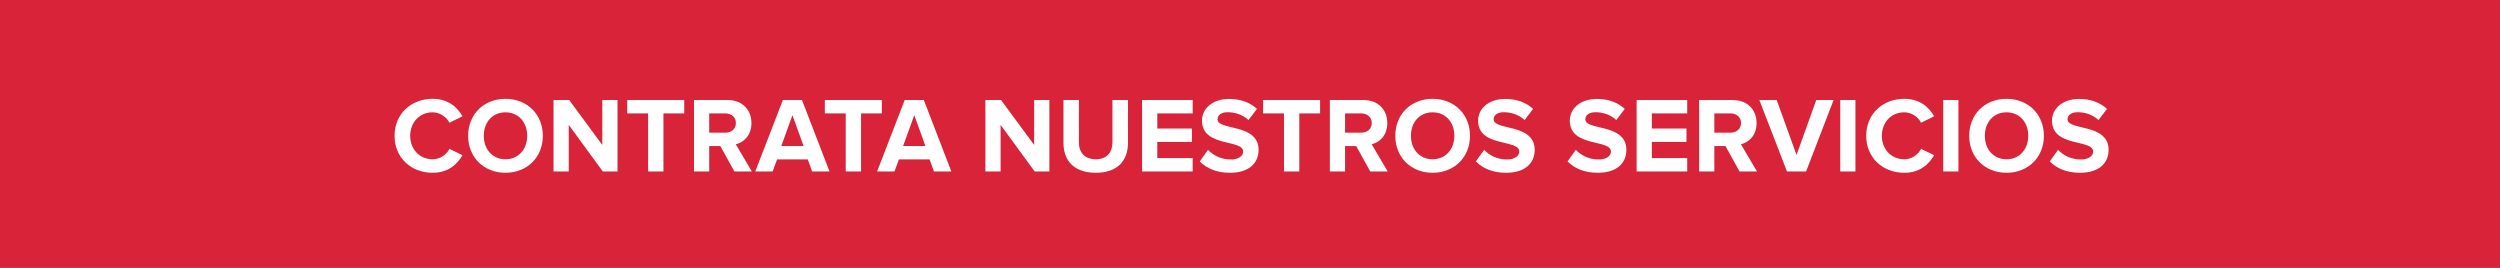 <svg width="933" height="100" viewBox="0 0 933 100" fill="none" xmlns="http://www.w3.org/2000/svg">
<rect width="933" height="100" fill="#D82338"/>
<path d="M161.447 64.48C167.327 64.48 170.687 61.24 172.607 57.92L167.727 55.56C166.607 57.76 164.207 59.44 161.447 59.44C156.607 59.44 153.087 55.72 153.087 50.68C153.087 45.64 156.607 41.92 161.447 41.92C164.207 41.92 166.607 43.64 167.727 45.8L172.607 43.4C170.727 40.08 167.327 36.88 161.447 36.88C153.447 36.88 147.247 42.48 147.247 50.68C147.247 58.88 153.447 64.48 161.447 64.48ZM188.628 64.48C196.708 64.48 202.588 58.72 202.588 50.68C202.588 42.64 196.708 36.88 188.628 36.88C180.588 36.88 174.708 42.64 174.708 50.68C174.708 58.72 180.588 64.48 188.628 64.48ZM188.628 59.44C183.708 59.44 180.548 55.64 180.548 50.68C180.548 45.68 183.708 41.92 188.628 41.92C193.548 41.92 196.748 45.68 196.748 50.68C196.748 55.64 193.548 59.44 188.628 59.44ZM230.454 64V37.32H224.774V54.08L212.414 37.32H206.574V64H212.254V46.6L224.974 64H230.454ZM247.594 64V42.32H255.354V37.32H234.074V42.32H241.874V64H247.594ZM280.595 64L274.595 53.84C277.475 53.16 280.435 50.64 280.435 45.92C280.435 40.96 277.035 37.32 271.475 37.32H258.995V64H264.675V54.52H268.835L274.075 64H280.595ZM270.635 49.52H264.675V42.32H270.635C272.915 42.32 274.635 43.68 274.635 45.92C274.635 48.16 272.915 49.52 270.635 49.52ZM309.579 64L299.299 37.32H292.179L281.859 64H288.339L290.019 59.48H301.459L303.099 64H309.579ZM299.899 54.48H291.579L295.739 43L299.899 54.48ZM321.344 64V42.32H329.104V37.32H307.824V42.32H315.624V64H321.344ZM355.047 64L344.767 37.32H337.647L327.327 64H333.807L335.487 59.48H346.927L348.567 64H355.047ZM345.367 54.48H337.047L341.207 43L345.367 54.48ZM391.625 64V37.32H385.945V54.08L373.585 37.32H367.745V64H373.425V46.6L386.145 64H391.625ZM408.926 64.48C417.046 64.48 420.966 59.96 420.966 53.32V37.32H415.166V53.16C415.166 56.88 413.046 59.44 408.926 59.44C404.806 59.44 402.646 56.88 402.646 53.16V37.32H396.886V53.36C396.886 59.92 400.806 64.48 408.926 64.48ZM445.102 64V59H431.902V52.96H444.822V47.96H431.902V42.32H445.102V37.32H426.222V64H445.102ZM459.022 64.48C466.222 64.48 469.702 60.8 469.702 55.92C469.702 45.96 454.382 48.8 454.382 44.56C454.382 42.96 455.742 41.88 458.182 41.88C460.902 41.88 463.782 42.8 465.942 44.8L469.102 40.64C466.462 38.2 462.942 36.92 458.702 36.92C452.422 36.92 448.582 40.6 448.582 45.04C448.582 55.08 463.942 51.84 463.942 56.56C463.942 58.08 462.422 59.52 459.302 59.52C455.622 59.52 452.702 57.88 450.822 55.92L447.742 60.24C450.222 62.76 453.902 64.48 459.022 64.48ZM484.899 64V42.32H492.659V37.32H471.379V42.32H479.179V64H484.899ZM517.9 64L511.9 53.84C514.78 53.16 517.74 50.64 517.74 45.92C517.74 40.96 514.34 37.32 508.78 37.32H496.3V64H501.98V54.52H506.14L511.38 64H517.9ZM507.94 49.52H501.98V42.32H507.94C510.22 42.32 511.94 43.68 511.94 45.92C511.94 48.16 510.22 49.52 507.94 49.52ZM534.643 64.48C542.723 64.48 548.603 58.72 548.603 50.68C548.603 42.64 542.723 36.88 534.643 36.88C526.603 36.88 520.723 42.64 520.723 50.68C520.723 58.72 526.603 64.48 534.643 64.48ZM534.643 59.44C529.723 59.44 526.563 55.64 526.563 50.68C526.563 45.68 529.723 41.92 534.643 41.92C539.563 41.92 542.763 45.68 542.763 50.68C542.763 55.64 539.563 59.44 534.643 59.44ZM562.069 64.48C569.269 64.48 572.749 60.8 572.749 55.92C572.749 45.96 557.429 48.8 557.429 44.56C557.429 42.96 558.789 41.88 561.229 41.88C563.949 41.88 566.829 42.8 568.989 44.8L572.149 40.64C569.509 38.2 565.989 36.92 561.749 36.92C555.469 36.92 551.629 40.6 551.629 45.04C551.629 55.08 566.989 51.84 566.989 56.56C566.989 58.08 565.469 59.52 562.349 59.52C558.669 59.52 555.749 57.88 553.869 55.92L550.789 60.24C553.269 62.76 556.949 64.48 562.069 64.48ZM596.288 64.48C603.488 64.48 606.968 60.8 606.968 55.92C606.968 45.96 591.648 48.8 591.648 44.56C591.648 42.96 593.008 41.88 595.448 41.88C598.168 41.88 601.048 42.8 603.208 44.8L606.368 40.64C603.728 38.2 600.208 36.92 595.968 36.92C589.688 36.92 585.848 40.6 585.848 45.04C585.848 55.08 601.208 51.84 601.208 56.56C601.208 58.08 599.688 59.52 596.568 59.52C592.888 59.52 589.968 57.88 588.088 55.92L585.008 60.24C587.488 62.76 591.168 64.48 596.288 64.48ZM629.672 64V59H616.472V52.96H629.392V47.96H616.472V42.32H629.672V37.32H610.792V64H629.672ZM655.713 64L649.713 53.84C652.593 53.16 655.553 50.64 655.553 45.92C655.553 40.96 652.153 37.32 646.593 37.32H634.113V64H639.793V54.52H643.953L649.193 64H655.713ZM645.753 49.52H639.793V42.32H645.753C648.033 42.32 649.753 43.68 649.753 45.92C649.753 48.16 648.033 49.52 645.753 49.52ZM674.025 64L684.305 37.32H677.825L670.465 57.84L663.065 37.32H656.585L666.905 64H674.025ZM692.449 64V37.32H686.769V64H692.449ZM710.665 64.48C716.545 64.48 719.905 61.24 721.825 57.92L716.945 55.56C715.825 57.76 713.425 59.44 710.665 59.44C705.825 59.44 702.305 55.72 702.305 50.68C702.305 45.64 705.825 41.92 710.665 41.92C713.425 41.92 715.825 43.64 716.945 45.8L721.825 43.4C719.945 40.08 716.545 36.88 710.665 36.88C702.665 36.88 696.465 42.48 696.465 50.68C696.465 58.88 702.665 64.48 710.665 64.48ZM730.886 64V37.32H725.206V64H730.886ZM748.823 64.48C756.903 64.48 762.783 58.72 762.783 50.68C762.783 42.64 756.903 36.88 748.823 36.88C740.783 36.88 734.903 42.64 734.903 50.68C734.903 58.72 740.783 64.48 748.823 64.48ZM748.823 59.44C743.903 59.44 740.743 55.64 740.743 50.68C740.743 45.68 743.903 41.92 748.823 41.92C753.743 41.92 756.943 45.68 756.943 50.68C756.943 55.64 753.743 59.44 748.823 59.44ZM776.249 64.48C783.449 64.48 786.929 60.8 786.929 55.92C786.929 45.96 771.609 48.8 771.609 44.56C771.609 42.96 772.969 41.88 775.409 41.88C778.129 41.88 781.009 42.8 783.169 44.8L786.329 40.64C783.689 38.2 780.169 36.92 775.929 36.92C769.649 36.92 765.809 40.6 765.809 45.04C765.809 55.08 781.169 51.84 781.169 56.56C781.169 58.08 779.649 59.52 776.529 59.52C772.849 59.52 769.929 57.88 768.049 55.92L764.969 60.24C767.449 62.76 771.129 64.48 776.249 64.48Z" fill="white"/>
</svg>
